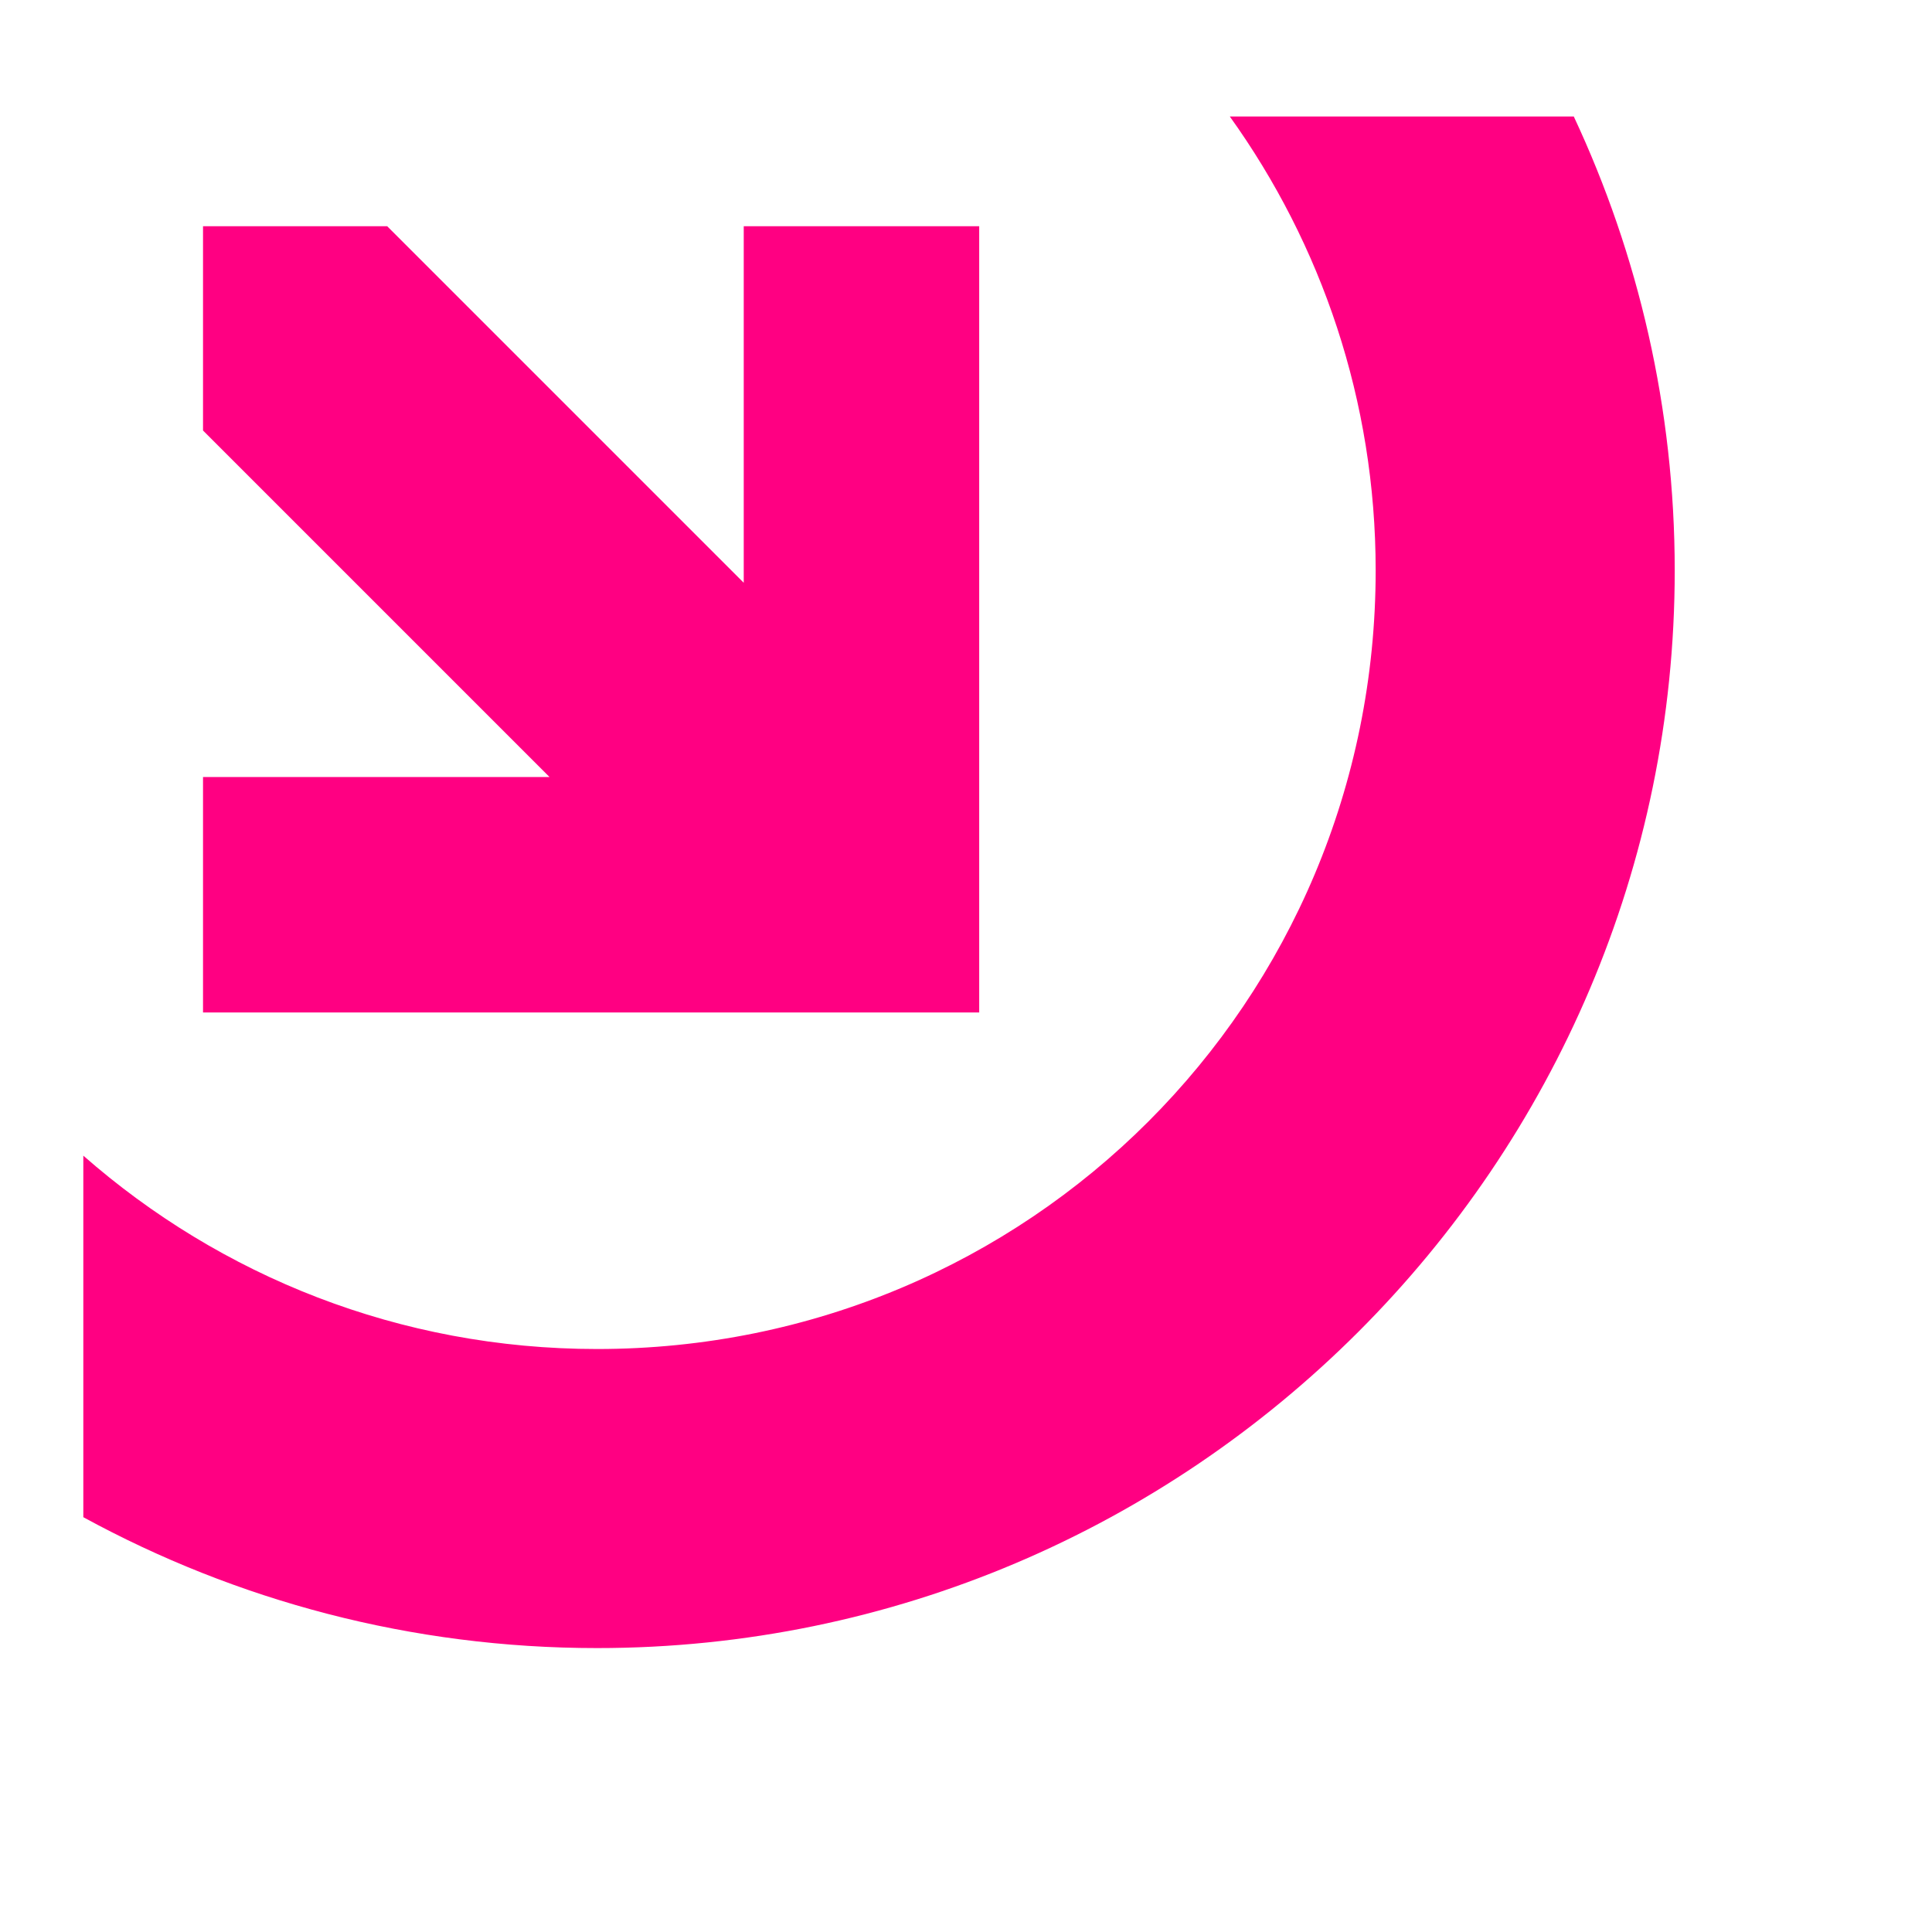 <?xml version="1.0" encoding="UTF-8" standalone="no"?>
<svg
   xmlns:dc="http://purl.org/dc/elements/1.1/"
   xmlns:cc="http://creativecommons.org/ns#"
   xmlns:rdf="http://www.w3.org/1999/02/22-rdf-syntax-ns#"
   xmlns:svg="http://www.w3.org/2000/svg"
   xmlns="http://www.w3.org/2000/svg"
   viewBox="0 0 48 48"
   height="48"
   width="48"
   id="svg2"
   version="1.1">
  <defs
     id="defs6" />
  <path
     id="path817"
     d="m 30.554,2.894 c 2.274,3.172 3.624,7.056 3.624,11.278 0,10.727 -8.617,19.344 -19.344,19.344 -4.909,0 -9.362,-1.819 -12.764,-4.804 v 8.982 c 3.798,2.073 8.148,3.252 12.764,3.252 14.743,0 26.774,-12.031 26.774,-26.774 0,-4.026 -0.903,-7.847 -2.508,-11.278 z M 5.044,5.621 v 5.075 l 8.609,8.609 H 5.044 v 5.85 H 24.328 V 5.621 H 18.478 V 14.479 L 9.62,5.621 Z"
     style="color:#000000;font-style:normal;font-variant:normal;font-weight:normal;font-stretch:normal;font-size:medium;line-height:normal;font-family:sans-serif;font-variant-ligatures:normal;font-variant-position:normal;font-variant-caps:normal;font-variant-numeric:normal;font-variant-alternates:normal;font-feature-settings:normal;text-indent:0;text-align:start;text-decoration:none;text-decoration-line:none;text-decoration-style:solid;text-decoration-color:#000000;letter-spacing:normal;word-spacing:normal;text-transform:none;writing-mode:lr-tb;direction:ltr;text-orientation:mixed;dominant-baseline:auto;baseline-shift:baseline;text-anchor:start;white-space:normal;shape-padding:0;clip-rule:nonzero;display:inline;overflow:visible;visibility:visible;opacity:1;isolation:auto;mix-blend-mode:normal;color-interpolation:sRGB;color-interpolation-filters:linearRGB;solid-color:#000000;solid-opacity:1;vector-effect:none;fill:#ff0082;fill-opacity:1;fill-rule:nonzero;stroke:none;stroke-width:7.431;stroke-linecap:round;stroke-linejoin:round;stroke-miterlimit:4;stroke-dasharray:none;stroke-dashoffset:0;stroke-opacity:1;color-rendering:auto;image-rendering:auto;shape-rendering:auto;text-rendering:auto;enable-background:accumulate" />
</svg>
